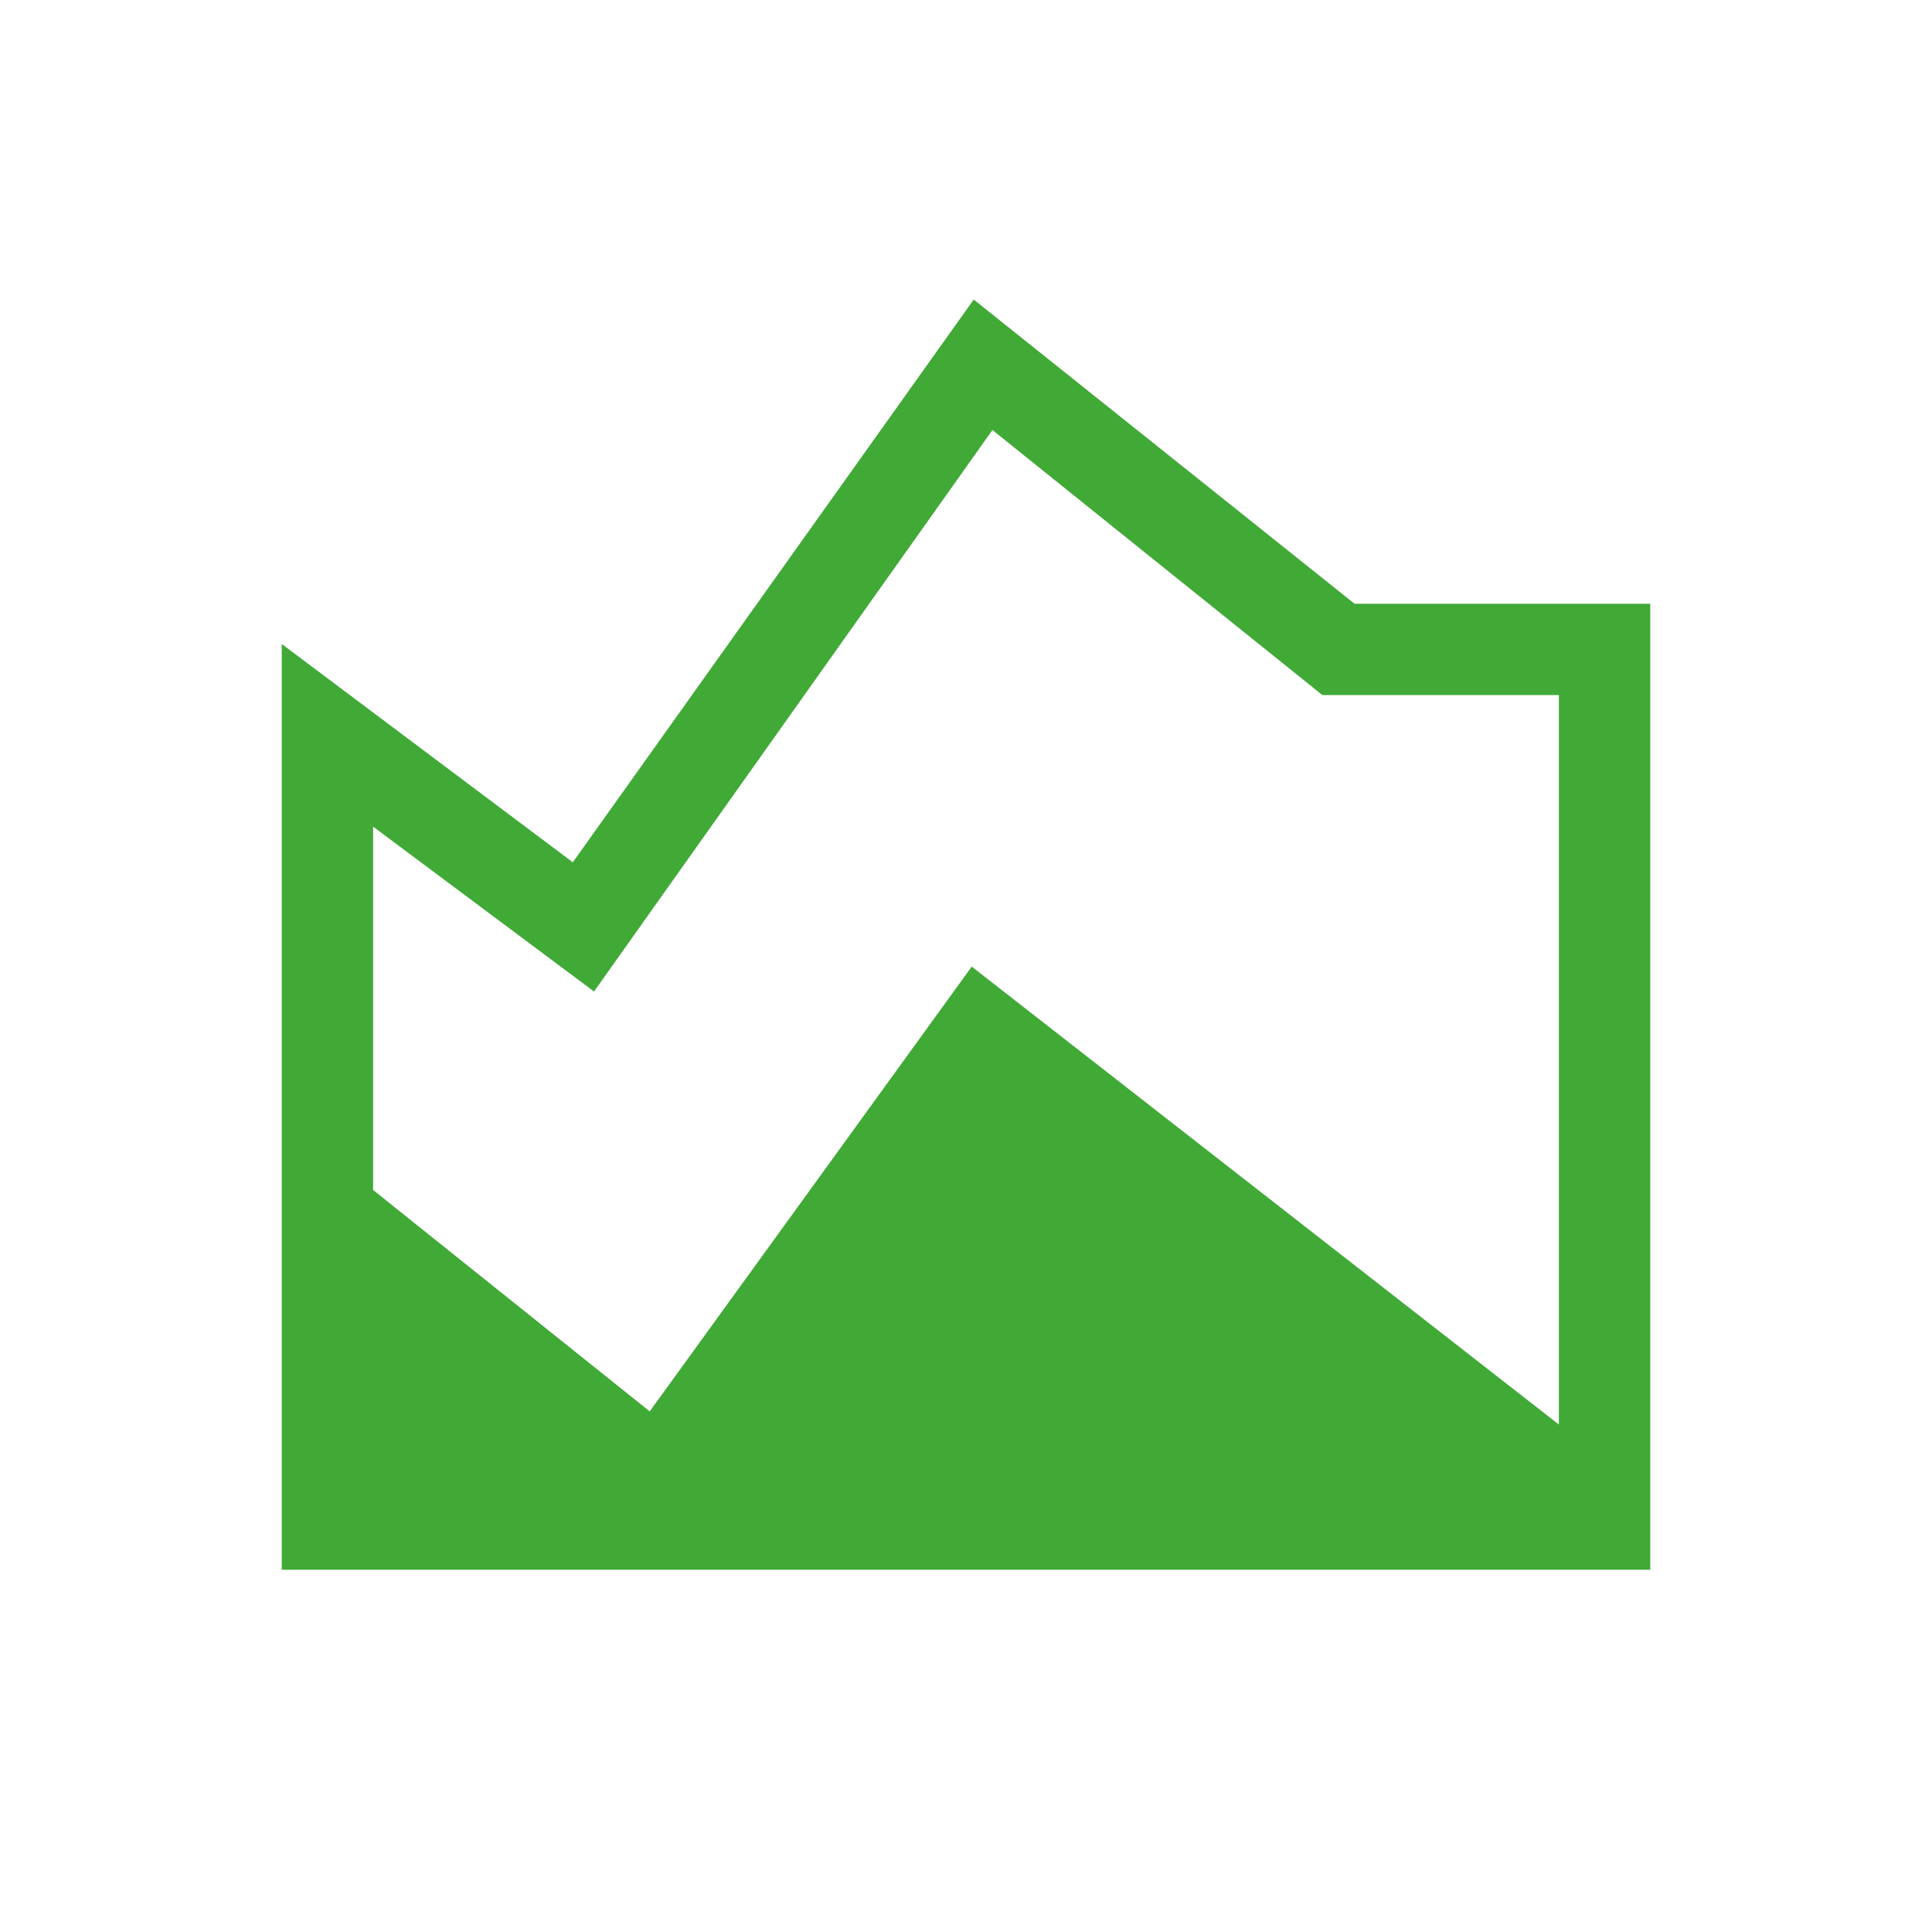 <?xml version="1.0" encoding="UTF-8"?> <svg xmlns="http://www.w3.org/2000/svg" width="48" height="48" viewBox="0 0 48 48" fill="none"><mask id="mask0_114_36" style="mask-type:alpha" maskUnits="userSpaceOnUse" x="0" y="0" width="48" height="48"><rect width="48" height="48" fill="#D9D9D9"></rect></mask><g mask="url(#mask0_114_36)"><path d="M7 39V16L14.231 21.423L24.192 7.442L33.654 15H41V39H7ZM16.142 35.065L24.142 24.015L38.73 35.392V17.269H32.854L24.657 10.684L14.758 24.634L9.27 20.538V29.565L16.142 35.065Z" fill="#41AA37"></path></g></svg> 